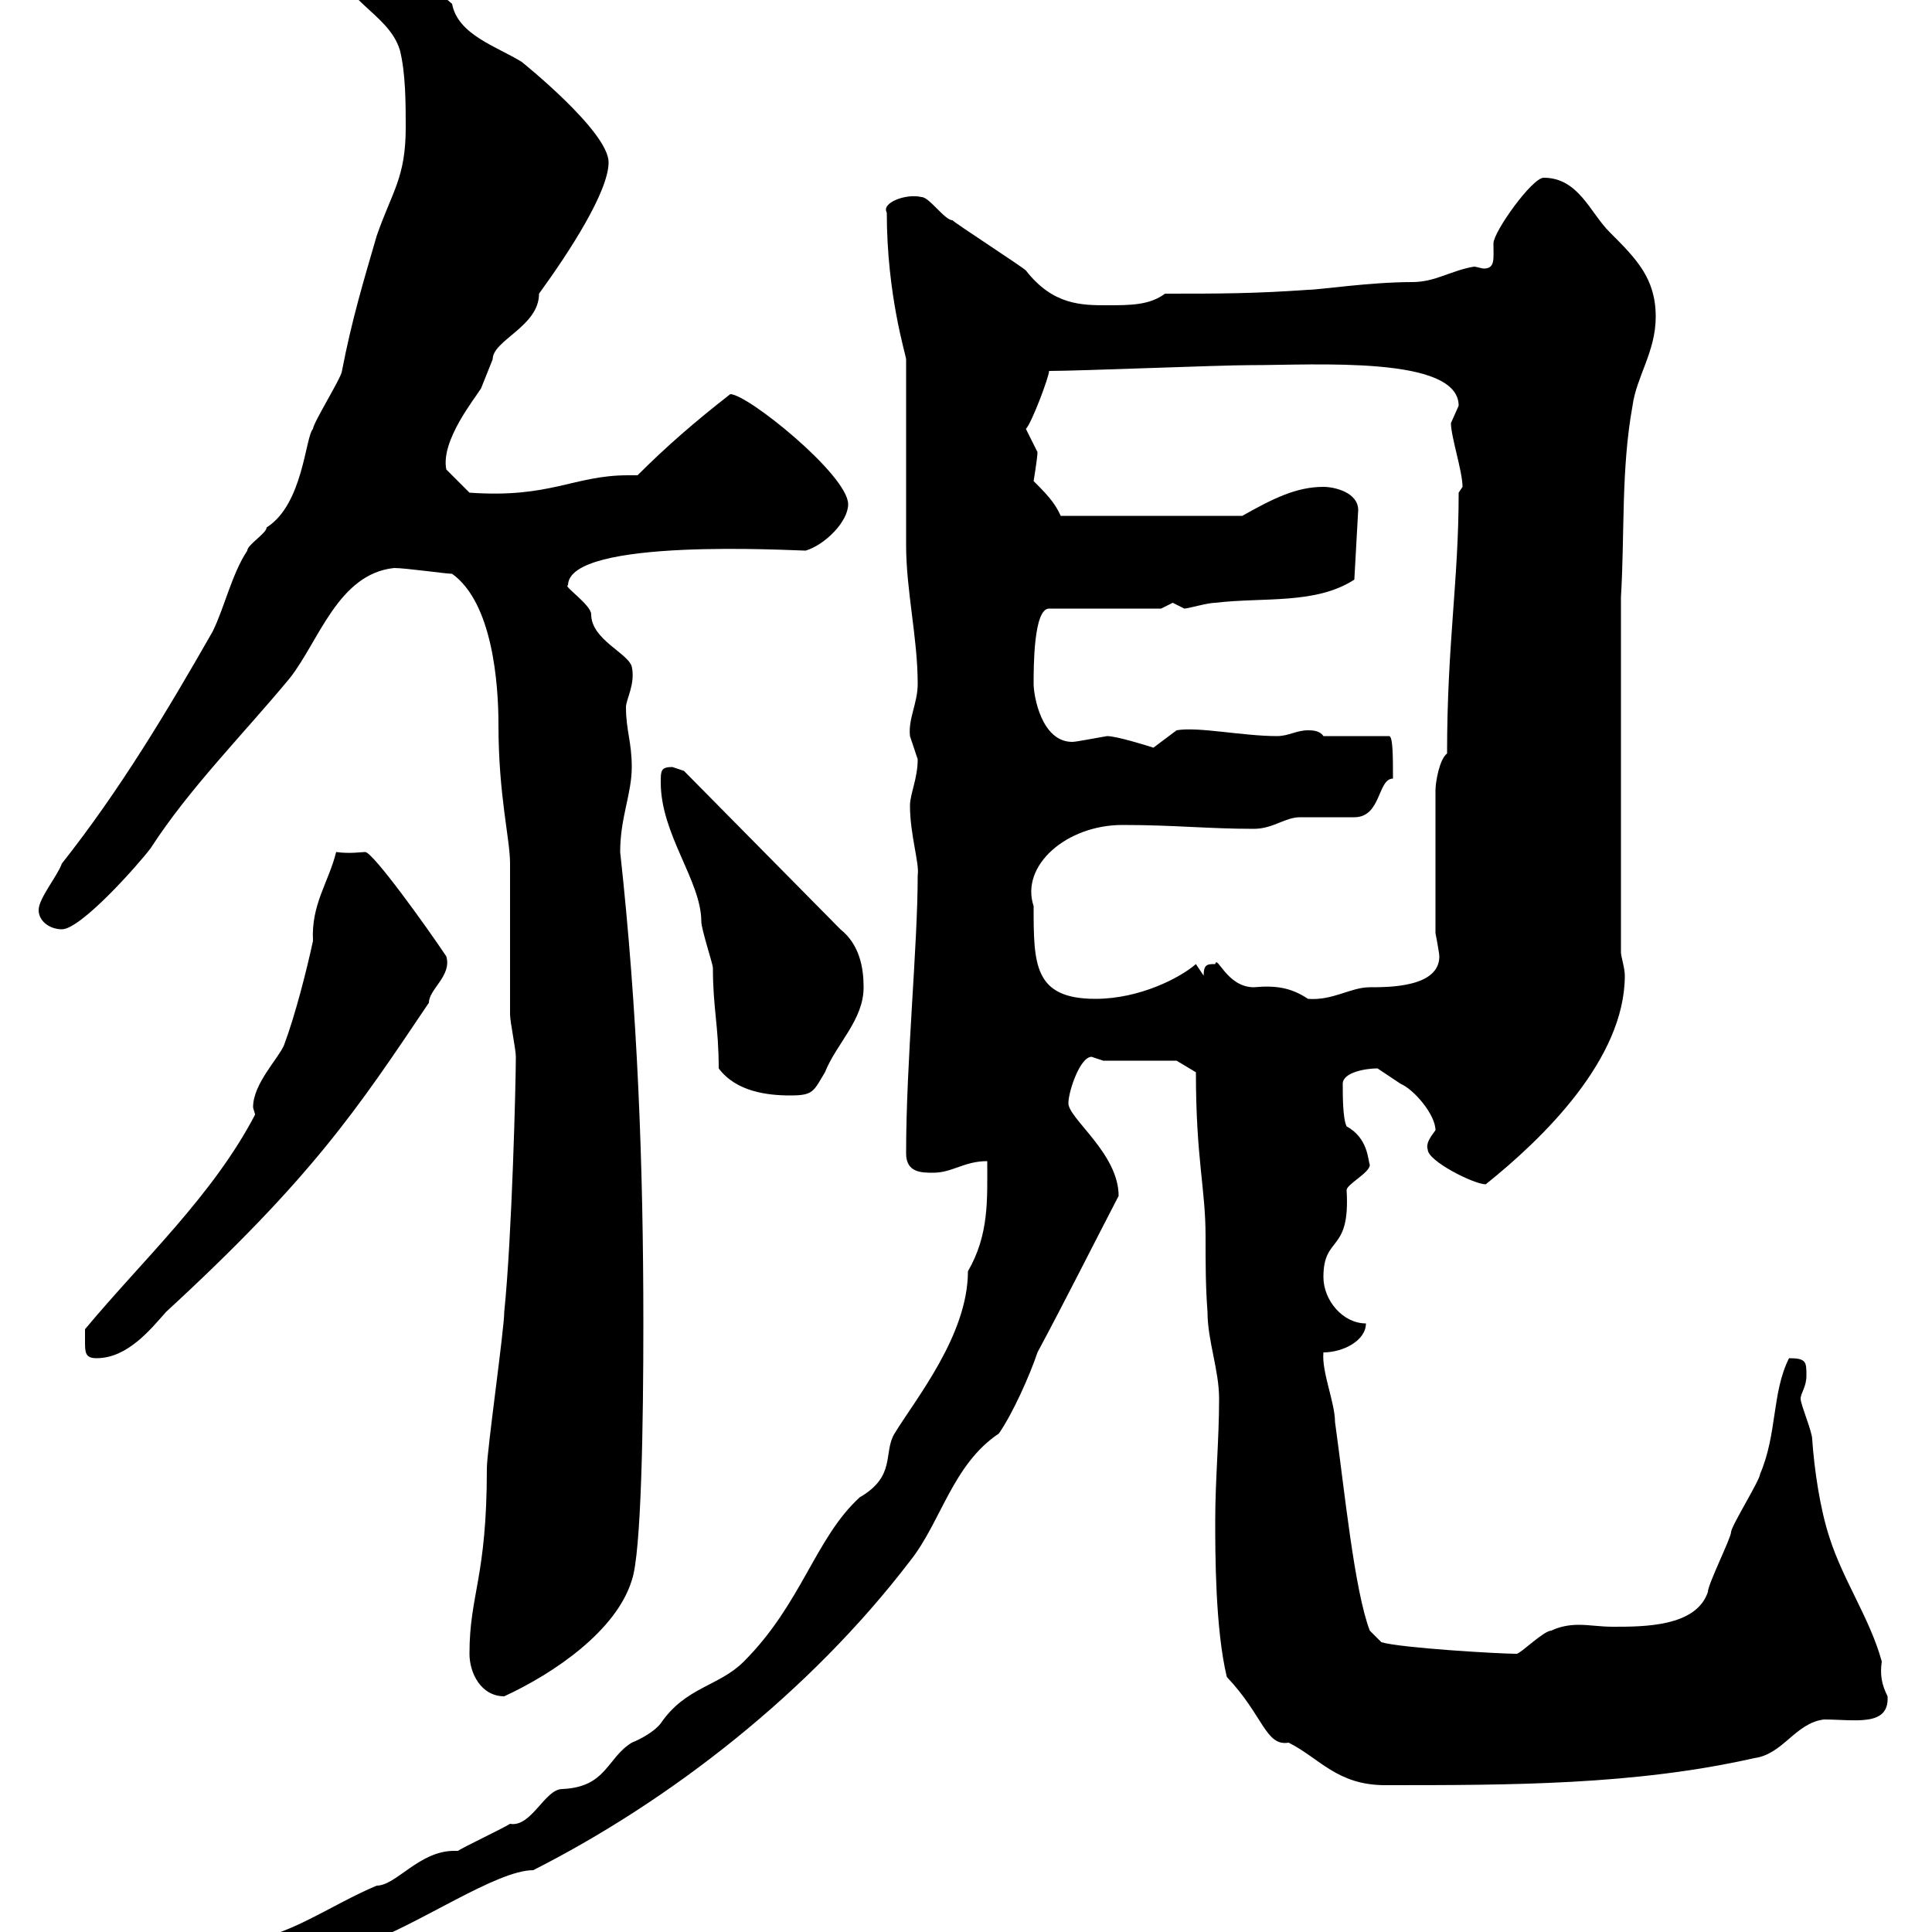 <svg xmlns="http://www.w3.org/2000/svg" xmlns:xlink="http://www.w3.org/1999/xlink" width="300" height="300"><path d="M34.20 305.40C34.20 308.40 37.80 308.40 39.60 308.40C47.40 308.40 50.40 301.80 56.70 301.80C65.10 298.80 77.10 290.40 82.80 290.40C104.10 279.60 125.70 262.80 141.30 242.40C146.10 236.40 147.90 227.40 155.10 222.60C157.20 219.60 159.90 213.60 161.10 210C165.60 201.60 169.80 193.20 173.70 185.70C173.70 179.10 165.90 173.70 165.90 171.30C165.90 169.50 167.70 164.10 169.50 164.10C169.50 164.10 171.30 164.70 171.30 164.70L182.70 164.70L185.70 166.50C185.70 180 187.20 184.50 187.20 192C187.20 196.20 187.20 199.80 187.50 203.70C187.50 208.20 189.30 212.70 189.30 217.20C189.30 223.50 188.70 229.80 188.70 236.10C188.70 241.20 188.70 252.90 190.50 260.40C196.20 266.40 196.50 271.20 200.10 270.60C204.90 273 207.60 277.20 215.10 277.20C234.60 277.20 253.80 277.20 272.40 273C276.90 272.40 278.70 267.60 283.20 267C288 267 293.40 268.20 293.10 263.40C292.20 261.60 291.90 260.10 292.20 258C290.40 251.40 286.20 245.40 284.10 238.80C282.60 234.30 281.70 228 281.40 223.50C281.40 222.30 279.60 218.10 279.60 217.20C279.60 216.30 280.50 215.40 280.50 213.60C280.50 211.50 280.50 210.90 277.80 210.90C275.10 216.30 276 222.60 273.30 228.90C273.30 229.80 268.80 237 268.80 237.90C268.80 238.80 265.20 246 265.20 247.20C263.40 252.60 255.30 252.60 250.50 252.60C248.40 252.60 246.90 252.30 245.10 252.30C243.60 252.30 242.10 252.60 240.90 253.20C239.70 253.20 236.10 256.80 235.50 256.80C232.80 256.80 217.50 255.90 214.50 255L212.70 253.20C210.30 246.90 208.80 231.60 207.30 220.80C207.30 217.80 205.20 213 205.50 210C208.50 210 212.10 208.20 212.10 205.50C208.50 205.50 205.50 201.90 205.50 198.30C205.50 191.70 209.70 194.70 209.10 184.80C209.10 183.90 212.70 182.10 212.70 180.90C212.40 180 212.40 176.70 209.10 174.90C208.50 173.70 208.50 170.10 208.50 168.30C208.50 166.50 212.10 165.90 213.90 165.90C213.90 165.90 217.50 168.30 217.50 168.30C219.60 169.20 222.90 173.10 222.90 175.50C222 176.70 221.40 177.60 221.70 178.50C221.70 180.30 228.90 183.90 230.70 183.90C239.70 176.70 252.30 164.40 252.30 151.50C252.30 150.30 251.70 148.50 251.70 147.90L251.70 92.70C252.30 82.80 251.70 72.90 253.50 63C254.10 58.50 257.10 54.60 257.10 49.20C257.10 43.20 254.10 40.20 249.90 36C246.90 33 245.10 27.60 239.70 27.60C237.90 27.60 231.90 36 231.90 37.80C231.90 40.20 232.20 41.70 230.40 41.70C230.10 41.70 229.20 41.40 228.90 41.40C225.30 42 222.90 43.80 219.30 43.80C212.70 43.80 204.90 45 203.10 45C194.70 45.60 189.30 45.60 180.90 45.60C178.50 47.40 175.50 47.40 171.90 47.40C168 47.40 163.50 47.40 159.30 42C158.70 41.40 148.50 34.80 147.90 34.20C146.70 34.20 144.30 30.60 143.10 30.60C140.70 30 136.80 31.50 137.70 33C137.70 45.90 140.70 55.20 140.70 55.80C140.70 60.30 140.70 80.10 140.70 84.60C140.70 91.80 142.50 99 142.50 106.20C142.50 109.20 141 111.60 141.30 114.30C141.30 114.30 142.50 117.90 142.50 117.90C142.50 120.90 141.30 123.30 141.30 125.10C141.30 129.60 142.80 134.10 142.50 135.90C142.50 147 140.70 164.70 140.70 179.10C140.70 182.10 143.10 182.10 144.90 182.10C147.90 182.10 149.70 180.30 153.30 180.30C153.30 186.30 153.60 191.70 150.30 197.40C150.30 207.30 142.20 217.20 138.90 222.60C137.10 225.60 139.20 229.20 133.50 232.50C126.60 238.80 124.50 249 115.50 258C111.60 261.90 106.50 261.90 102.60 267.60C101.70 268.80 99.60 270 98.10 270.60C94.20 273 94.20 277.50 87.30 277.80C84.60 277.80 82.50 283.80 79.20 283.20C78.30 283.80 72 286.80 71.10 287.40C70.80 287.40 70.50 287.40 70.50 287.40C65.10 287.40 61.50 292.80 58.50 292.80C51.30 295.80 44.10 301.20 37.80 301.20C36 301.80 34.20 303 34.20 305.40ZM72.90 256.80C72.90 259.80 74.70 263.40 78.30 263.40C86.10 259.80 95.70 253.20 98.10 245.40C99.60 241.20 99.90 220.80 99.90 205.50C99.90 180.90 99 156.90 96.30 132.30C96.30 126.90 98.10 123.30 98.10 119.10C98.10 115.20 97.20 113.40 97.20 109.80C97.20 108.60 98.70 106.20 98.10 103.50C97.50 101.40 91.80 99.30 91.80 95.40C91.80 93.90 87.30 90.90 88.20 90.90C88.20 83.40 123.30 85.50 125.10 85.50C128.10 84.60 131.70 81 131.70 78.30C131.70 73.80 116.10 61.20 113.40 61.20C108 65.40 103.50 69.30 99 73.80C98.70 73.80 97.80 73.80 97.50 73.80C89.10 73.80 85.50 77.40 72.90 76.50L69.30 72.90C68.40 68.40 73.80 61.80 74.70 60.30C74.70 60.30 76.50 55.80 76.50 55.80C76.50 52.80 83.70 50.70 83.70 45.60C88.50 39 94.50 29.70 94.50 25.20C94.50 20.40 81 9.60 81 9.60C77.10 7.20 71.10 5.40 70.20 0.60C67.50-1.80 58.50-8.40 54.90-8.40C54-8.40 52.20-8.40 52.20-7.20C52.20 0 60.30 1.80 62.10 7.80C63 11.40 63 16.20 63 19.80C63 27.60 60.90 29.70 58.50 36.60C56.40 43.80 54.60 49.80 53.10 57.60C53.10 58.50 48.60 65.70 48.60 66.60C47.40 67.80 47.10 78.30 41.40 81.90C41.40 82.80 38.40 84.60 38.40 85.50C36 89.10 34.80 94.50 33 98.10C25.80 110.70 18.60 122.70 9.60 134.10C9 135.90 6 139.50 6 141.30C6 143.10 7.80 144.30 9.60 144.30C12.60 144.30 21.60 134.10 23.40 131.70C29.40 122.40 37.80 114 45 105.30C49.50 99.60 52.50 89.10 61.20 88.20C63 88.20 69.30 89.10 70.20 89.10C76.50 93.60 77.40 106.20 77.40 112.50C77.40 123.60 79.20 130.20 79.20 134.10C79.20 137.10 79.20 155.10 79.20 157.50C79.20 158.70 80.10 162.90 80.10 164.10C80.10 168 79.50 192 78.30 203.70C78.30 206.40 75.60 225.30 75.60 228C75.60 245.10 72.90 247.50 72.90 256.80ZM13.20 208.20C13.20 210 13.20 210.90 15 210.90C19.80 210.90 23.40 206.40 25.80 203.70C48.60 182.70 55.50 172.20 66.60 155.70C66.60 153.60 70.20 151.50 69.30 148.50C66.30 144 57.90 132.30 56.70 132.30C56.10 132.30 54.30 132.60 52.20 132.30C51 137.10 48.30 140.40 48.60 146.10C47.70 150.30 45.90 157.50 44.10 162.30C43.20 164.40 39.30 168.30 39.30 171.90C39.30 172.20 39.60 172.80 39.60 173.10C33 185.70 22.20 195.60 13.20 206.40C13.20 206.40 13.20 208.20 13.20 208.20ZM111.60 165.90C114.30 169.50 119.10 170.10 122.70 170.10C126.30 170.10 126.30 169.50 128.10 166.50C129.90 162 134.10 158.40 134.10 153.30C134.10 150.30 133.50 146.70 130.50 144.30L106.20 119.70C106.20 119.70 104.40 119.10 104.40 119.10C102.60 119.10 102.60 119.70 102.60 121.50C102.60 129.60 108.90 136.80 108.90 143.10C108.90 144.30 110.70 149.70 110.70 150.30C110.70 156.60 111.60 159.30 111.60 165.90ZM160.50 140.70C158.40 134.40 165.60 128.10 174.30 128.10C182.40 128.10 187.50 128.70 194.70 128.70C197.70 128.70 199.50 126.90 201.90 126.90C203.10 126.90 209.10 126.90 210.30 126.90C214.50 126.90 213.90 120.90 216.30 120.90C216.30 117.60 216.30 114.30 215.70 114.30L205.50 114.30C204.90 113.40 203.70 113.40 203.10 113.40C201.30 113.40 200.10 114.30 198.30 114.30C192.90 114.30 186 112.80 182.70 113.40C182.70 113.40 179.10 116.10 179.10 116.10C178.20 115.80 173.40 114.30 171.90 114.30C170.10 114.60 167.10 115.20 166.50 115.20C161.70 115.20 160.50 108 160.50 106.20C160.50 103.50 160.50 94.50 162.90 94.50L180.30 94.50C180.30 94.50 182.10 93.60 182.10 93.60C182.10 93.60 183.90 94.50 183.90 94.50C184.50 94.50 187.50 93.60 188.70 93.60C196.20 92.70 204.30 93.90 210.30 90L210.90 79.20C210.90 76.50 207.30 75.60 205.50 75.60C201.30 75.60 197.70 77.40 192.90 80.10L164.70 80.10C163.80 78 162.30 76.50 160.50 74.70C160.50 74.70 161.10 71.10 161.10 70.20C161.10 70.20 159.30 66.60 159.30 66.60C160.20 65.70 162.90 58.50 162.90 57.60C167.70 57.60 189.30 56.70 194.10 56.70C204.30 56.70 226.50 55.20 226.50 63C226.50 63 225.30 65.70 225.30 65.70C225.30 67.80 227.10 73.20 227.10 75.60C227.10 75.60 226.50 76.50 226.50 76.50C226.50 90.30 224.70 99.90 224.70 117C223.50 117.90 222.90 121.50 222.90 122.70L222.90 144.90C223.20 146.40 223.50 148.20 223.50 148.50C223.50 153.30 215.70 153.30 212.70 153.30C209.70 153.30 207 155.40 203.10 155.10C200.40 153.30 198 153 194.70 153.30C190.50 153.30 189 148.20 188.70 149.70C187.50 149.70 186.90 149.70 186.90 151.50L185.70 149.70C183.30 151.80 177 155.10 170.10 155.10C160.50 155.10 160.50 149.70 160.50 140.70Z"/></svg>